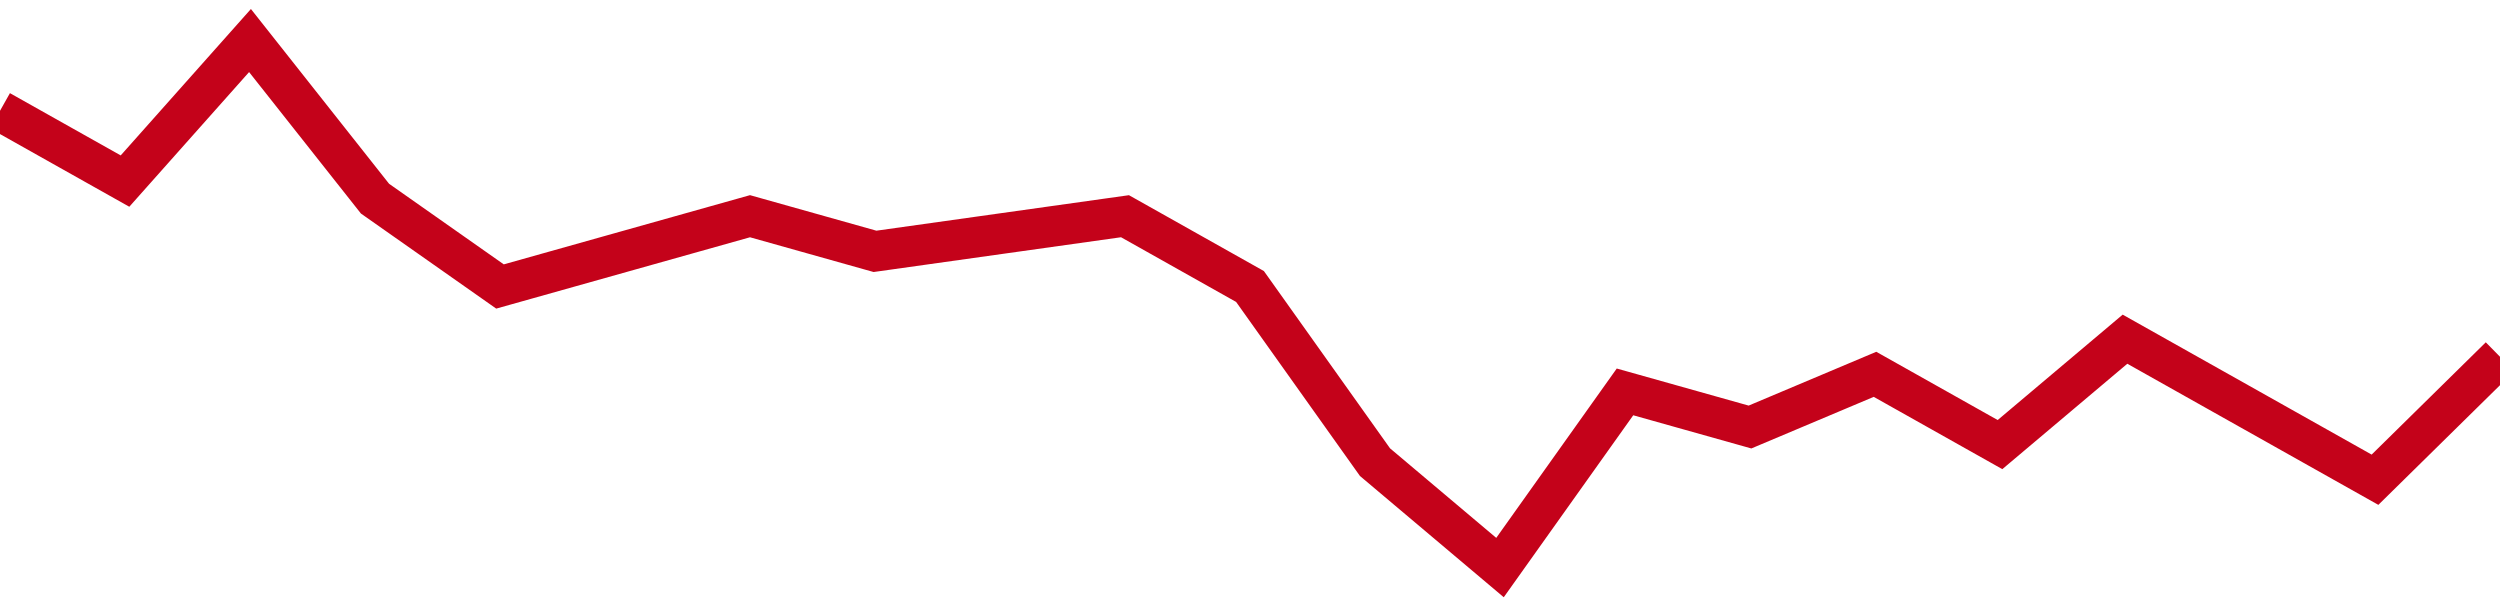 <!-- Generated with https://github.com/jxxe/sparkline/ --><svg viewBox="0 0 185 45" class="sparkline" xmlns="http://www.w3.org/2000/svg"><path class="sparkline--fill" d="M 0 8.2 L 0 8.2 L 9.25 13.4 L 18.5 3 L 27.75 14.7 L 37 21.2 L 46.25 18.6 L 55.5 16 L 64.75 18.6 L 74 17.3 L 83.25 16 L 92.5 21.2 L 101.75 34.2 L 111 42 L 120.25 29 L 129.5 31.6 L 138.75 27.7 L 148 32.9 L 157.25 25.1 L 166.5 30.3 L 175.75 35.5 L 185 26.4 V 45 L 0 45 Z" stroke="none" fill="none" ></path><path class="sparkline--line" d="M 0 8.2 L 0 8.2 L 9.25 13.4 L 18.5 3 L 27.75 14.7 L 37 21.2 L 46.25 18.6 L 55.5 16 L 64.75 18.6 L 74 17.3 L 83.25 16 L 92.5 21.2 L 101.75 34.2 L 111 42 L 120.25 29 L 129.5 31.6 L 138.75 27.7 L 148 32.9 L 157.25 25.1 L 166.5 30.3 L 175.75 35.5 L 185 26.4" fill="none" stroke-width="3" stroke="#C4021A" ></path></svg>